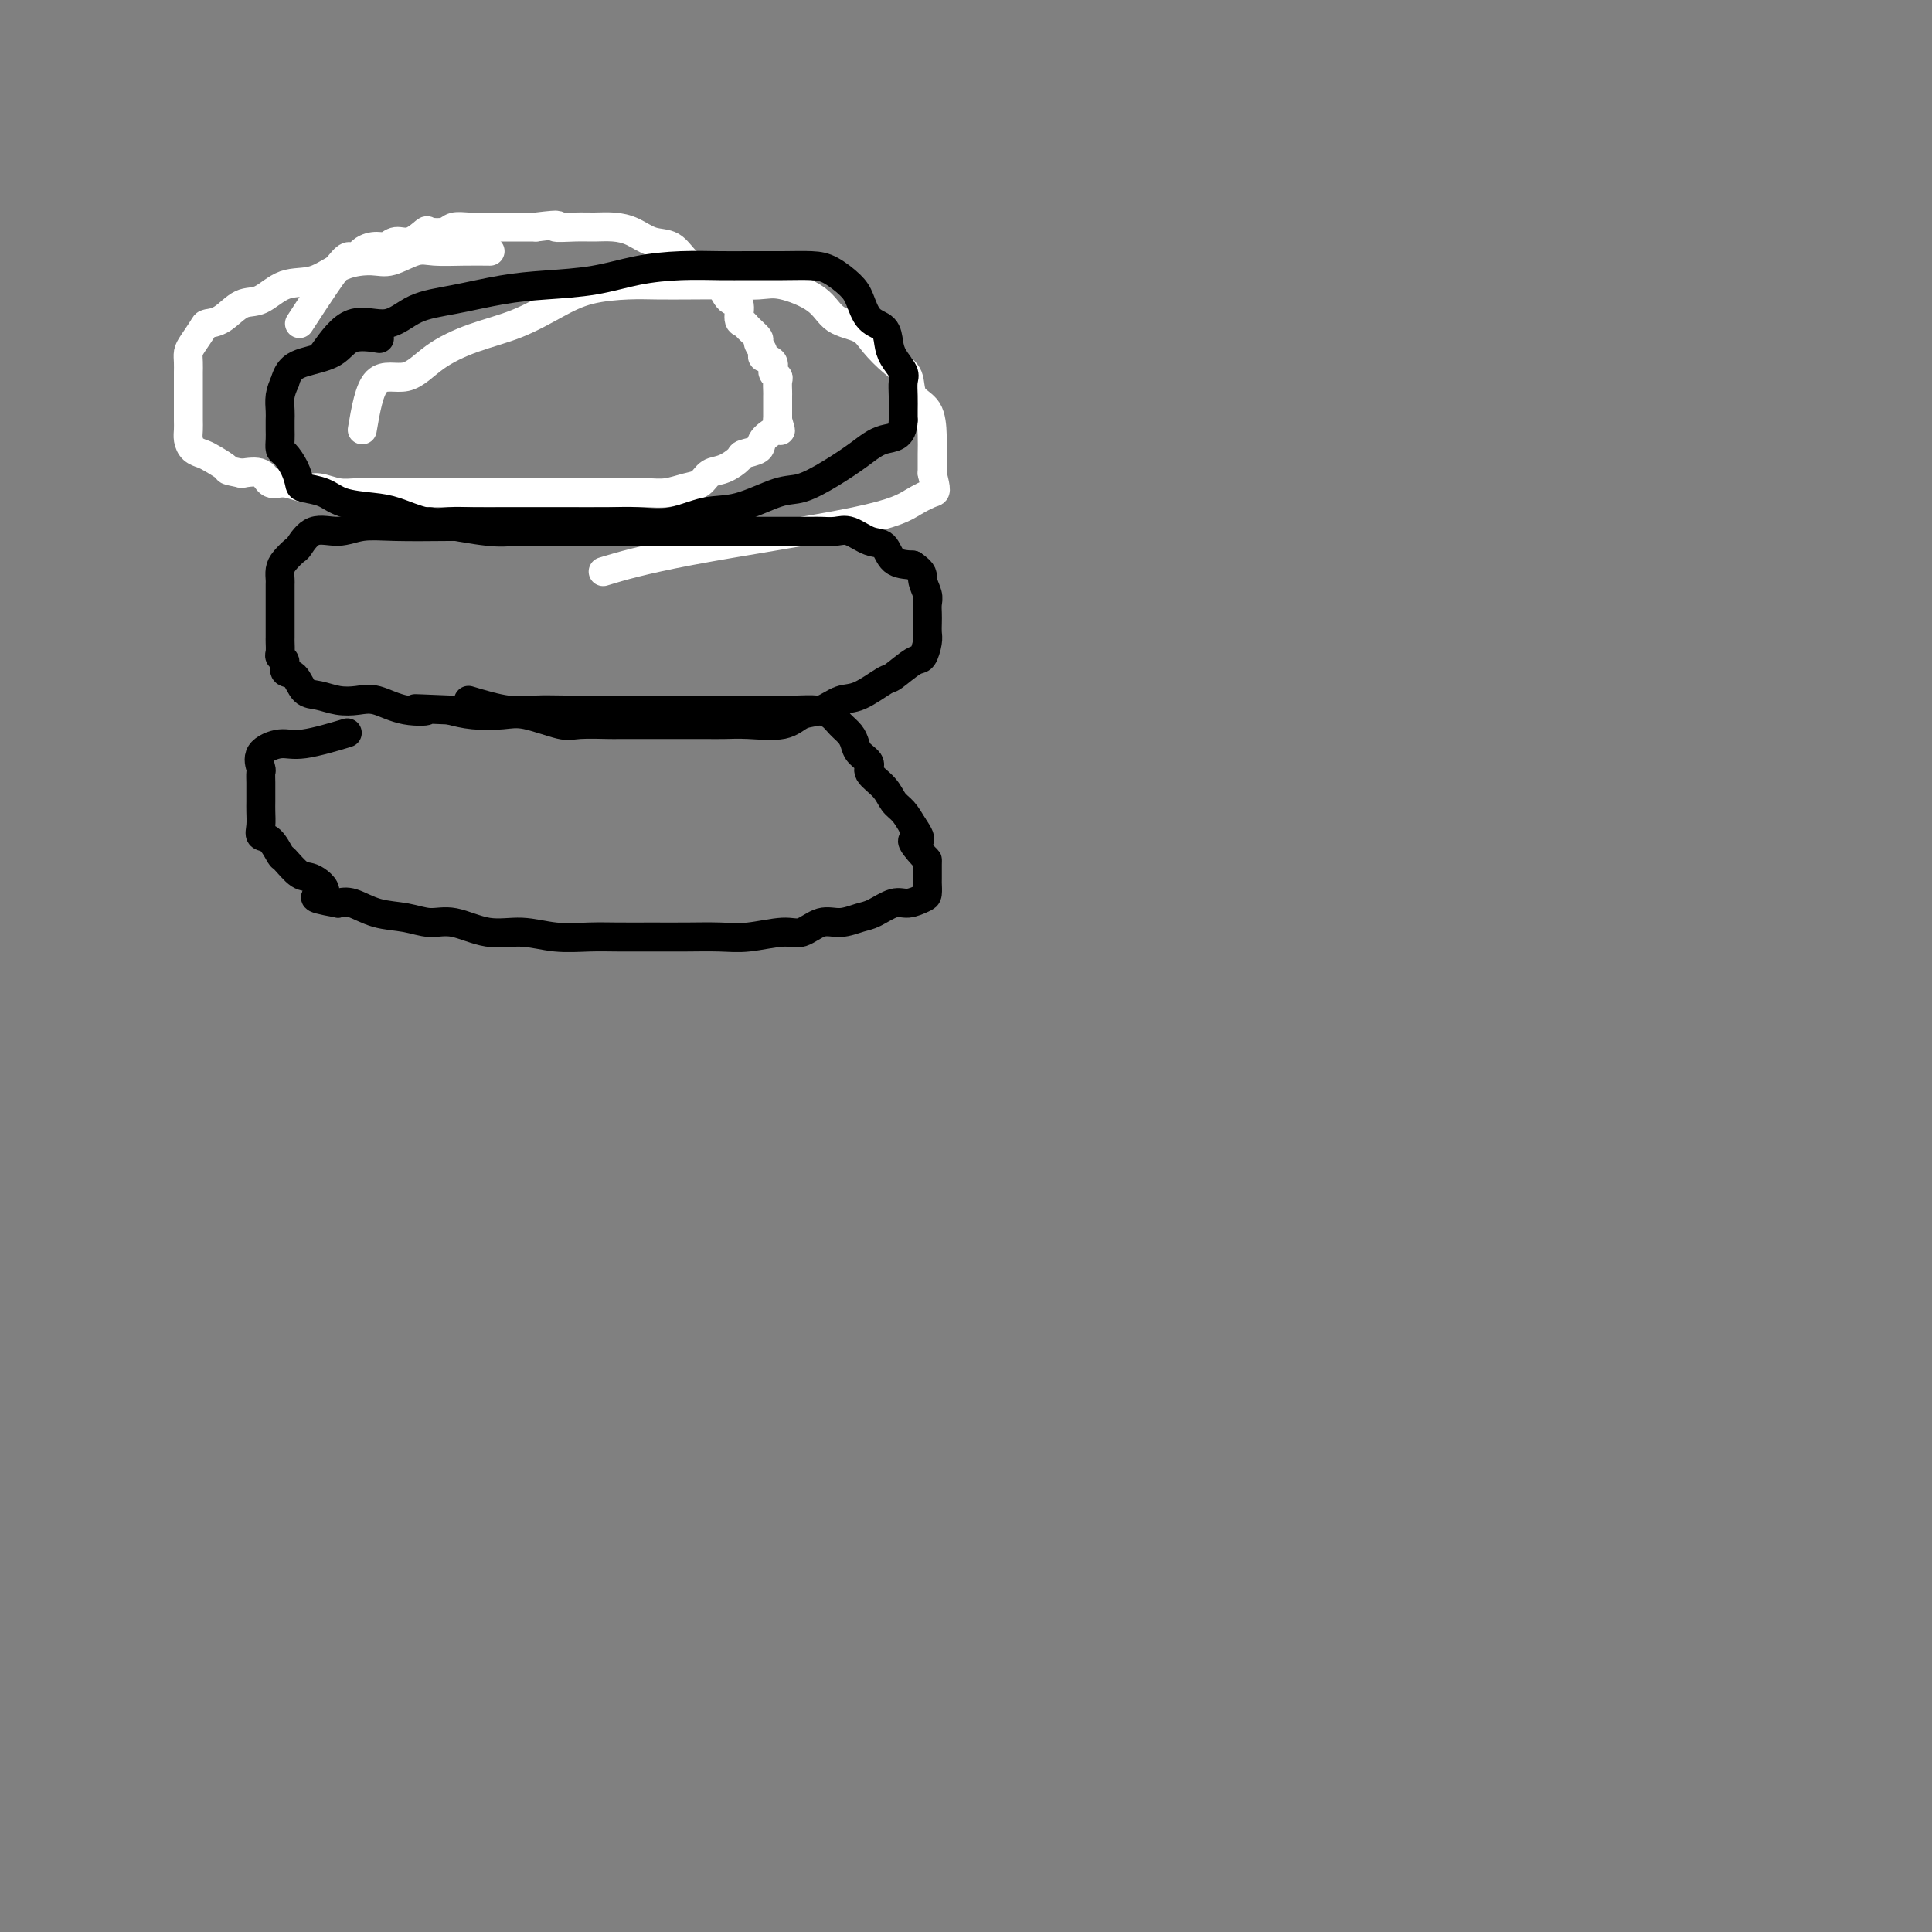 <svg viewBox='0 0 400 400' version='1.1' xmlns='http://www.w3.org/2000/svg' xmlns:xlink='http://www.w3.org/1999/xlink'><rect x="0" y="0" width="400" height="400" fill="#808080" stroke="none"/><g fill='none' stroke='#FFFFFF' stroke-width='6' stroke-linecap='round' stroke-linejoin='round'><path d='M62,67c3.617,-5.546 7.234,-11.093 9,-13c1.766,-1.907 1.680,-0.176 2,0c0.320,0.176 1.047,-1.205 2,-2c0.953,-0.795 2.133,-1.005 3,-1c0.867,0.005 1.421,0.225 2,0c0.579,-0.225 1.184,-0.897 2,-1c0.816,-0.103 1.842,0.361 3,0c1.158,-0.361 2.449,-1.547 3,-2c0.551,-0.453 0.363,-0.174 1,0c0.637,0.174 2.100,0.243 3,0c0.900,-0.243 1.237,-0.797 2,-1c0.763,-0.203 1.950,-0.054 3,0c1.050,0.054 1.961,0.015 3,0c1.039,-0.015 2.206,-0.004 3,0c0.794,0.004 1.214,0.001 2,0c0.786,-0.001 1.939,-0.000 3,0c1.061,0.000 2.031,0.000 3,0'/><path d='M111,47c6.284,-0.773 3.993,-0.205 4,0c0.007,0.205 2.311,0.048 4,0c1.689,-0.048 2.763,0.013 4,0c1.237,-0.013 2.638,-0.099 4,0c1.362,0.099 2.686,0.382 4,1c1.314,0.618 2.617,1.570 4,2c1.383,0.430 2.846,0.336 4,1c1.154,0.664 1.999,2.084 3,3c1.001,0.916 2.157,1.329 3,2c0.843,0.671 1.374,1.602 2,2c0.626,0.398 1.348,0.264 2,1c0.652,0.736 1.234,2.343 2,3c0.766,0.657 1.716,0.365 2,1c0.284,0.635 -0.097,2.196 0,3c0.097,0.804 0.671,0.849 1,1c0.329,0.151 0.412,0.408 1,1c0.588,0.592 1.682,1.520 2,2c0.318,0.480 -0.140,0.514 0,1c0.140,0.486 0.878,1.426 1,2c0.122,0.574 -0.374,0.783 0,1c0.374,0.217 1.617,0.443 2,1c0.383,0.557 -0.093,1.445 0,2c0.093,0.555 0.757,0.778 1,1c0.243,0.222 0.065,0.444 0,1c-0.065,0.556 -0.017,1.447 0,2c0.017,0.553 0.005,0.767 0,1c-0.005,0.233 -0.001,0.486 0,1c0.001,0.514 0.000,1.290 0,2c-0.000,0.710 -0.000,1.355 0,2'/><path d='M161,87c0.797,2.990 0.790,1.966 0,2c-0.790,0.034 -2.364,1.126 -3,2c-0.636,0.874 -0.334,1.528 -1,2c-0.666,0.472 -2.299,0.760 -3,1c-0.701,0.240 -0.469,0.431 -1,1c-0.531,0.569 -1.825,1.515 -3,2c-1.175,0.485 -2.232,0.508 -3,1c-0.768,0.492 -1.247,1.452 -2,2c-0.753,0.548 -1.780,0.683 -3,1c-1.220,0.317 -2.634,0.817 -4,1c-1.366,0.183 -2.683,0.049 -4,0c-1.317,-0.049 -2.634,-0.013 -4,0c-1.366,0.013 -2.782,0.004 -4,0c-1.218,-0.004 -2.237,-0.001 -4,0c-1.763,0.001 -4.269,0.000 -6,0c-1.731,-0.000 -2.686,-0.000 -4,0c-1.314,0.000 -2.985,0.000 -5,0c-2.015,-0.000 -4.374,-0.000 -6,0c-1.626,0.000 -2.521,0.000 -4,0c-1.479,-0.000 -3.543,-0.000 -5,0c-1.457,0.000 -2.307,0.001 -4,0c-1.693,-0.001 -4.228,-0.004 -6,0c-1.772,0.004 -2.780,0.016 -4,0c-1.220,-0.016 -2.651,-0.061 -4,0c-1.349,0.061 -2.617,0.229 -4,0c-1.383,-0.229 -2.883,-0.853 -4,-1c-1.117,-0.147 -1.852,0.184 -3,0c-1.148,-0.184 -2.710,-0.884 -4,-1c-1.290,-0.116 -2.309,0.354 -3,0c-0.691,-0.354 -1.055,-1.530 -2,-2c-0.945,-0.470 -2.473,-0.235 -4,0'/><path d='M50,98c-3.616,-0.738 -2.657,-0.582 -3,-1c-0.343,-0.418 -1.987,-1.410 -3,-2c-1.013,-0.590 -1.396,-0.777 -2,-1c-0.604,-0.223 -1.430,-0.482 -2,-1c-0.570,-0.518 -0.885,-1.294 -1,-2c-0.115,-0.706 -0.031,-1.341 0,-2c0.031,-0.659 0.008,-1.340 0,-2c-0.008,-0.660 -0.002,-1.298 0,-2c0.002,-0.702 0.001,-1.469 0,-2c-0.001,-0.531 -0.000,-0.828 0,-1c0.000,-0.172 -0.000,-0.220 0,-1c0.000,-0.780 0.002,-2.291 0,-3c-0.002,-0.709 -0.008,-0.617 0,-1c0.008,-0.383 0.028,-1.241 0,-2c-0.028,-0.759 -0.105,-1.420 0,-2c0.105,-0.580 0.390,-1.081 1,-2c0.610,-0.919 1.544,-2.257 2,-3c0.456,-0.743 0.434,-0.889 1,-1c0.566,-0.111 1.721,-0.185 3,-1c1.279,-0.815 2.682,-2.372 4,-3c1.318,-0.628 2.551,-0.326 4,-1c1.449,-0.674 3.113,-2.322 5,-3c1.887,-0.678 3.996,-0.385 6,-1c2.004,-0.615 3.903,-2.137 6,-3c2.097,-0.863 4.394,-1.069 6,-1c1.606,0.069 2.522,0.411 4,0c1.478,-0.411 3.518,-1.574 5,-2c1.482,-0.426 2.408,-0.114 4,0c1.592,0.114 3.852,0.031 6,0c2.148,-0.031 4.185,-0.009 5,0c0.815,0.009 0.407,0.004 0,0'/><path d='M75,89c0.721,-4.207 1.442,-8.413 3,-10c1.558,-1.587 3.951,-0.553 6,-1c2.049,-0.447 3.752,-2.375 6,-4c2.248,-1.625 5.041,-2.947 8,-4c2.959,-1.053 6.084,-1.837 9,-3c2.916,-1.163 5.622,-2.704 8,-4c2.378,-1.296 4.429,-2.347 7,-3c2.571,-0.653 5.661,-0.906 8,-1c2.339,-0.094 3.928,-0.027 6,0c2.072,0.027 4.628,0.015 7,0c2.372,-0.015 4.562,-0.033 7,0c2.438,0.033 5.125,0.116 7,0c1.875,-0.116 2.937,-0.430 5,0c2.063,0.430 5.125,1.603 7,3c1.875,1.397 2.562,3.019 4,4c1.438,0.981 3.626,1.320 5,2c1.374,0.680 1.934,1.702 3,3c1.066,1.298 2.640,2.871 4,4c1.360,1.129 2.508,1.813 3,3c0.492,1.187 0.328,2.876 1,4c0.672,1.124 2.180,1.683 3,3c0.820,1.317 0.952,3.393 1,5c0.048,1.607 0.014,2.745 0,4c-0.014,1.255 -0.007,2.628 0,4'/><path d='M193,98c0.950,3.922 0.824,3.727 0,4c-0.824,0.273 -2.345,1.012 -4,2c-1.655,0.988 -3.444,2.224 -12,4c-8.556,1.776 -23.881,4.094 -34,6c-10.119,1.906 -15.034,3.402 -17,4c-1.966,0.598 -0.983,0.299 0,0'/></g>
<g fill='none' stroke='#000000' stroke-width='6' stroke-linecap='round' stroke-linejoin='round'><path d='M67,73c1.878,-2.615 3.756,-5.229 6,-6c2.244,-0.771 4.854,0.302 7,0c2.146,-0.302 3.827,-1.978 6,-3c2.173,-1.022 4.836,-1.391 8,-2c3.164,-0.609 6.829,-1.459 10,-2c3.171,-0.541 5.849,-0.772 9,-1c3.151,-0.228 6.777,-0.453 10,-1c3.223,-0.547 6.044,-1.414 9,-2c2.956,-0.586 6.048,-0.889 9,-1c2.952,-0.111 5.765,-0.028 8,0c2.235,0.028 3.890,0.003 6,0c2.110,-0.003 4.673,0.017 7,0c2.327,-0.017 4.418,-0.072 6,0c1.582,0.072 2.655,0.269 4,1c1.345,0.731 2.963,1.995 4,3c1.037,1.005 1.495,1.752 2,3c0.505,1.248 1.057,2.996 2,4c0.943,1.004 2.277,1.265 3,2c0.723,0.735 0.835,1.943 1,3c0.165,1.057 0.384,1.964 1,3c0.616,1.036 1.629,2.203 2,3c0.371,0.797 0.099,1.224 0,2c-0.099,0.776 -0.027,1.901 0,3c0.027,1.099 0.008,2.171 0,3c-0.008,0.829 -0.004,1.414 0,2'/><path d='M187,87c-0.059,3.715 -2.206,3.504 -4,4c-1.794,0.496 -3.233,1.699 -5,3c-1.767,1.301 -3.860,2.700 -6,4c-2.140,1.300 -4.327,2.499 -6,3c-1.673,0.501 -2.831,0.302 -5,1c-2.169,0.698 -5.348,2.292 -8,3c-2.652,0.708 -4.776,0.529 -7,1c-2.224,0.471 -4.549,1.590 -7,2c-2.451,0.410 -5.027,0.110 -7,0c-1.973,-0.110 -3.342,-0.029 -6,0c-2.658,0.029 -6.604,0.007 -9,0c-2.396,-0.007 -3.240,-0.000 -5,0c-1.760,0.000 -4.434,-0.007 -7,0c-2.566,0.007 -5.023,0.027 -7,0c-1.977,-0.027 -3.474,-0.100 -5,0c-1.526,0.100 -3.082,0.374 -5,0c-1.918,-0.374 -4.199,-1.396 -6,-2c-1.801,-0.604 -3.123,-0.790 -5,-1c-1.877,-0.210 -4.309,-0.443 -6,-1c-1.691,-0.557 -2.642,-1.438 -4,-2c-1.358,-0.562 -3.124,-0.804 -4,-1c-0.876,-0.196 -0.862,-0.346 -1,-1c-0.138,-0.654 -0.429,-1.813 -1,-3c-0.571,-1.187 -1.421,-2.401 -2,-3c-0.579,-0.599 -0.887,-0.582 -1,-1c-0.113,-0.418 -0.031,-1.270 0,-2c0.031,-0.730 0.011,-1.339 0,-2c-0.011,-0.661 -0.013,-1.373 0,-2c0.013,-0.627 0.042,-1.169 0,-2c-0.042,-0.831 -0.155,-1.952 0,-3c0.155,-1.048 0.577,-2.024 1,-3'/><path d='M59,79c0.740,-2.690 2.091,-3.414 4,-4c1.909,-0.586 4.378,-1.033 6,-2c1.622,-0.967 2.398,-2.453 4,-3c1.602,-0.547 4.029,-0.156 5,0c0.971,0.156 0.485,0.078 0,0'/><path d='M89,108c4.535,0.845 9.070,1.691 12,2c2.930,0.309 4.255,0.083 6,0c1.745,-0.083 3.909,-0.022 6,0c2.091,0.022 4.108,0.006 6,0c1.892,-0.006 3.657,-0.002 5,0c1.343,0.002 2.263,0.000 4,0c1.737,-0.000 4.292,-0.000 6,0c1.708,0.000 2.570,0.000 4,0c1.430,-0.000 3.429,-0.000 5,0c1.571,0.000 2.716,-0.000 4,0c1.284,0.000 2.708,0.000 4,0c1.292,-0.000 2.453,-0.000 4,0c1.547,0.000 3.481,0.001 5,0c1.519,-0.001 2.621,-0.002 4,0c1.379,0.002 3.033,0.008 4,0c0.967,-0.008 1.246,-0.029 2,0c0.754,0.029 1.982,0.109 3,0c1.018,-0.109 1.825,-0.408 3,0c1.175,0.408 2.717,1.522 4,2c1.283,0.478 2.307,0.321 3,1c0.693,0.679 1.055,2.194 2,3c0.945,0.806 2.472,0.903 4,1'/><path d='M189,117c2.403,1.606 1.912,2.121 2,3c0.088,0.879 0.755,2.123 1,3c0.245,0.877 0.066,1.388 0,2c-0.066,0.612 -0.021,1.324 0,2c0.021,0.676 0.016,1.317 0,2c-0.016,0.683 -0.043,1.410 0,2c0.043,0.590 0.155,1.045 0,2c-0.155,0.955 -0.579,2.410 -1,3c-0.421,0.590 -0.839,0.314 -2,1c-1.161,0.686 -3.065,2.335 -4,3c-0.935,0.665 -0.900,0.348 -2,1c-1.100,0.652 -3.333,2.273 -5,3c-1.667,0.727 -2.766,0.559 -4,1c-1.234,0.441 -2.602,1.491 -4,2c-1.398,0.509 -2.827,0.476 -4,1c-1.173,0.524 -2.091,1.604 -4,2c-1.909,0.396 -4.811,0.106 -7,0c-2.189,-0.106 -3.666,-0.028 -5,0c-1.334,0.028 -2.526,0.008 -4,0c-1.474,-0.008 -3.230,-0.002 -5,0c-1.770,0.002 -3.552,-0.000 -5,0c-1.448,0.000 -2.561,0.002 -4,0c-1.439,-0.002 -3.203,-0.008 -4,0c-0.797,0.008 -0.626,0.030 -2,0c-1.374,-0.030 -4.292,-0.112 -6,0c-1.708,0.112 -2.206,0.420 -4,0c-1.794,-0.420 -4.883,-1.566 -7,-2c-2.117,-0.434 -3.262,-0.155 -5,0c-1.738,0.155 -4.068,0.187 -6,0c-1.932,-0.187 -3.466,-0.594 -5,-1'/><path d='M93,147c-11.648,-0.496 -6.267,-0.237 -5,0c1.267,0.237 -1.578,0.452 -4,0c-2.422,-0.452 -4.420,-1.572 -6,-2c-1.580,-0.428 -2.740,-0.164 -4,0c-1.260,0.164 -2.618,0.228 -4,0c-1.382,-0.228 -2.786,-0.747 -4,-1c-1.214,-0.253 -2.238,-0.239 -3,-1c-0.762,-0.761 -1.262,-2.297 -2,-3c-0.738,-0.703 -1.714,-0.573 -2,-1c-0.286,-0.427 0.120,-1.410 0,-2c-0.120,-0.590 -0.764,-0.787 -1,-1c-0.236,-0.213 -0.063,-0.442 0,-1c0.063,-0.558 0.017,-1.445 0,-2c-0.017,-0.555 -0.005,-0.778 0,-1c0.005,-0.222 0.001,-0.444 0,-1c-0.001,-0.556 -0.000,-1.447 0,-2c0.000,-0.553 0.000,-0.768 0,-1c-0.000,-0.232 0.000,-0.481 0,-1c-0.000,-0.519 -0.001,-1.308 0,-2c0.001,-0.692 0.002,-1.287 0,-2c-0.002,-0.713 -0.008,-1.543 0,-2c0.008,-0.457 0.028,-0.540 0,-1c-0.028,-0.460 -0.105,-1.298 0,-2c0.105,-0.702 0.393,-1.269 1,-2c0.607,-0.731 1.532,-1.625 2,-2c0.468,-0.375 0.479,-0.230 1,-1c0.521,-0.770 1.551,-2.455 3,-3c1.449,-0.545 3.316,0.050 5,0c1.684,-0.050 3.184,-0.744 5,-1c1.816,-0.256 3.947,-0.073 7,0c3.053,0.073 7.026,0.037 11,0'/><path d='M93,109c6.578,-0.156 9.022,-0.044 10,0c0.978,0.044 0.489,0.022 0,0'/><path d='M97,145c2.825,0.845 5.649,1.691 8,2c2.351,0.309 4.228,0.083 6,0c1.772,-0.083 3.441,-0.022 6,0c2.559,0.022 6.010,0.006 9,0c2.990,-0.006 5.520,-0.002 8,0c2.480,0.002 4.911,0.001 7,0c2.089,-0.001 3.836,-0.001 6,0c2.164,0.001 4.743,0.002 7,0c2.257,-0.002 4.190,-0.009 6,0c1.810,0.009 3.497,0.033 5,0c1.503,-0.033 2.823,-0.122 4,0c1.177,0.122 2.212,0.455 3,1c0.788,0.545 1.330,1.301 2,2c0.670,0.699 1.469,1.341 2,2c0.531,0.659 0.793,1.334 1,2c0.207,0.666 0.359,1.323 1,2c0.641,0.677 1.771,1.374 2,2c0.229,0.626 -0.444,1.182 0,2c0.444,0.818 2.006,1.900 3,3c0.994,1.100 1.422,2.219 2,3c0.578,0.781 1.308,1.223 2,2c0.692,0.777 1.346,1.888 2,3'/><path d='M189,171c2.989,4.225 0.461,2.789 0,3c-0.461,0.211 1.144,2.069 2,3c0.856,0.931 0.962,0.936 1,1c0.038,0.064 0.009,0.188 0,1c-0.009,0.812 0.002,2.313 0,3c-0.002,0.687 -0.019,0.560 0,1c0.019,0.440 0.073,1.445 0,2c-0.073,0.555 -0.273,0.659 -1,1c-0.727,0.341 -1.983,0.919 -3,1c-1.017,0.081 -1.797,-0.334 -3,0c-1.203,0.334 -2.829,1.418 -4,2c-1.171,0.582 -1.889,0.663 -3,1c-1.111,0.337 -2.617,0.931 -4,1c-1.383,0.069 -2.643,-0.388 -4,0c-1.357,0.388 -2.812,1.621 -4,2c-1.188,0.379 -2.111,-0.095 -4,0c-1.889,0.095 -4.745,0.757 -7,1c-2.255,0.243 -3.910,0.065 -6,0c-2.090,-0.065 -4.616,-0.016 -7,0c-2.384,0.016 -4.628,0.000 -7,0c-2.372,-0.000 -4.873,0.016 -7,0c-2.127,-0.016 -3.881,-0.065 -6,0c-2.119,0.065 -4.604,0.243 -7,0c-2.396,-0.243 -4.705,-0.905 -7,-1c-2.295,-0.095 -4.577,0.379 -7,0c-2.423,-0.379 -4.988,-1.612 -7,-2c-2.012,-0.388 -3.473,0.067 -5,0c-1.527,-0.067 -3.121,-0.657 -5,-1c-1.879,-0.343 -4.044,-0.438 -6,-1c-1.956,-0.562 -3.702,-1.589 -5,-2c-1.298,-0.411 -2.149,-0.205 -3,0'/><path d='M70,187c-7.556,-1.357 -3.946,-1.251 -3,-2c0.946,-0.749 -0.771,-2.355 -2,-3c-1.229,-0.645 -1.969,-0.329 -3,-1c-1.031,-0.671 -2.353,-2.328 -3,-3c-0.647,-0.672 -0.618,-0.358 -1,-1c-0.382,-0.642 -1.174,-2.241 -2,-3c-0.826,-0.759 -1.685,-0.679 -2,-1c-0.315,-0.321 -0.084,-1.044 0,-2c0.084,-0.956 0.022,-2.144 0,-3c-0.022,-0.856 -0.005,-1.379 0,-2c0.005,-0.621 -0.002,-1.338 0,-2c0.002,-0.662 0.013,-1.267 0,-2c-0.013,-0.733 -0.049,-1.592 0,-2c0.049,-0.408 0.183,-0.365 0,-1c-0.183,-0.635 -0.682,-1.946 0,-3c0.682,-1.054 2.544,-1.849 4,-2c1.456,-0.151 2.508,0.344 5,0c2.492,-0.344 6.426,-1.527 8,-2c1.574,-0.473 0.787,-0.237 0,0'/></g>
</svg>